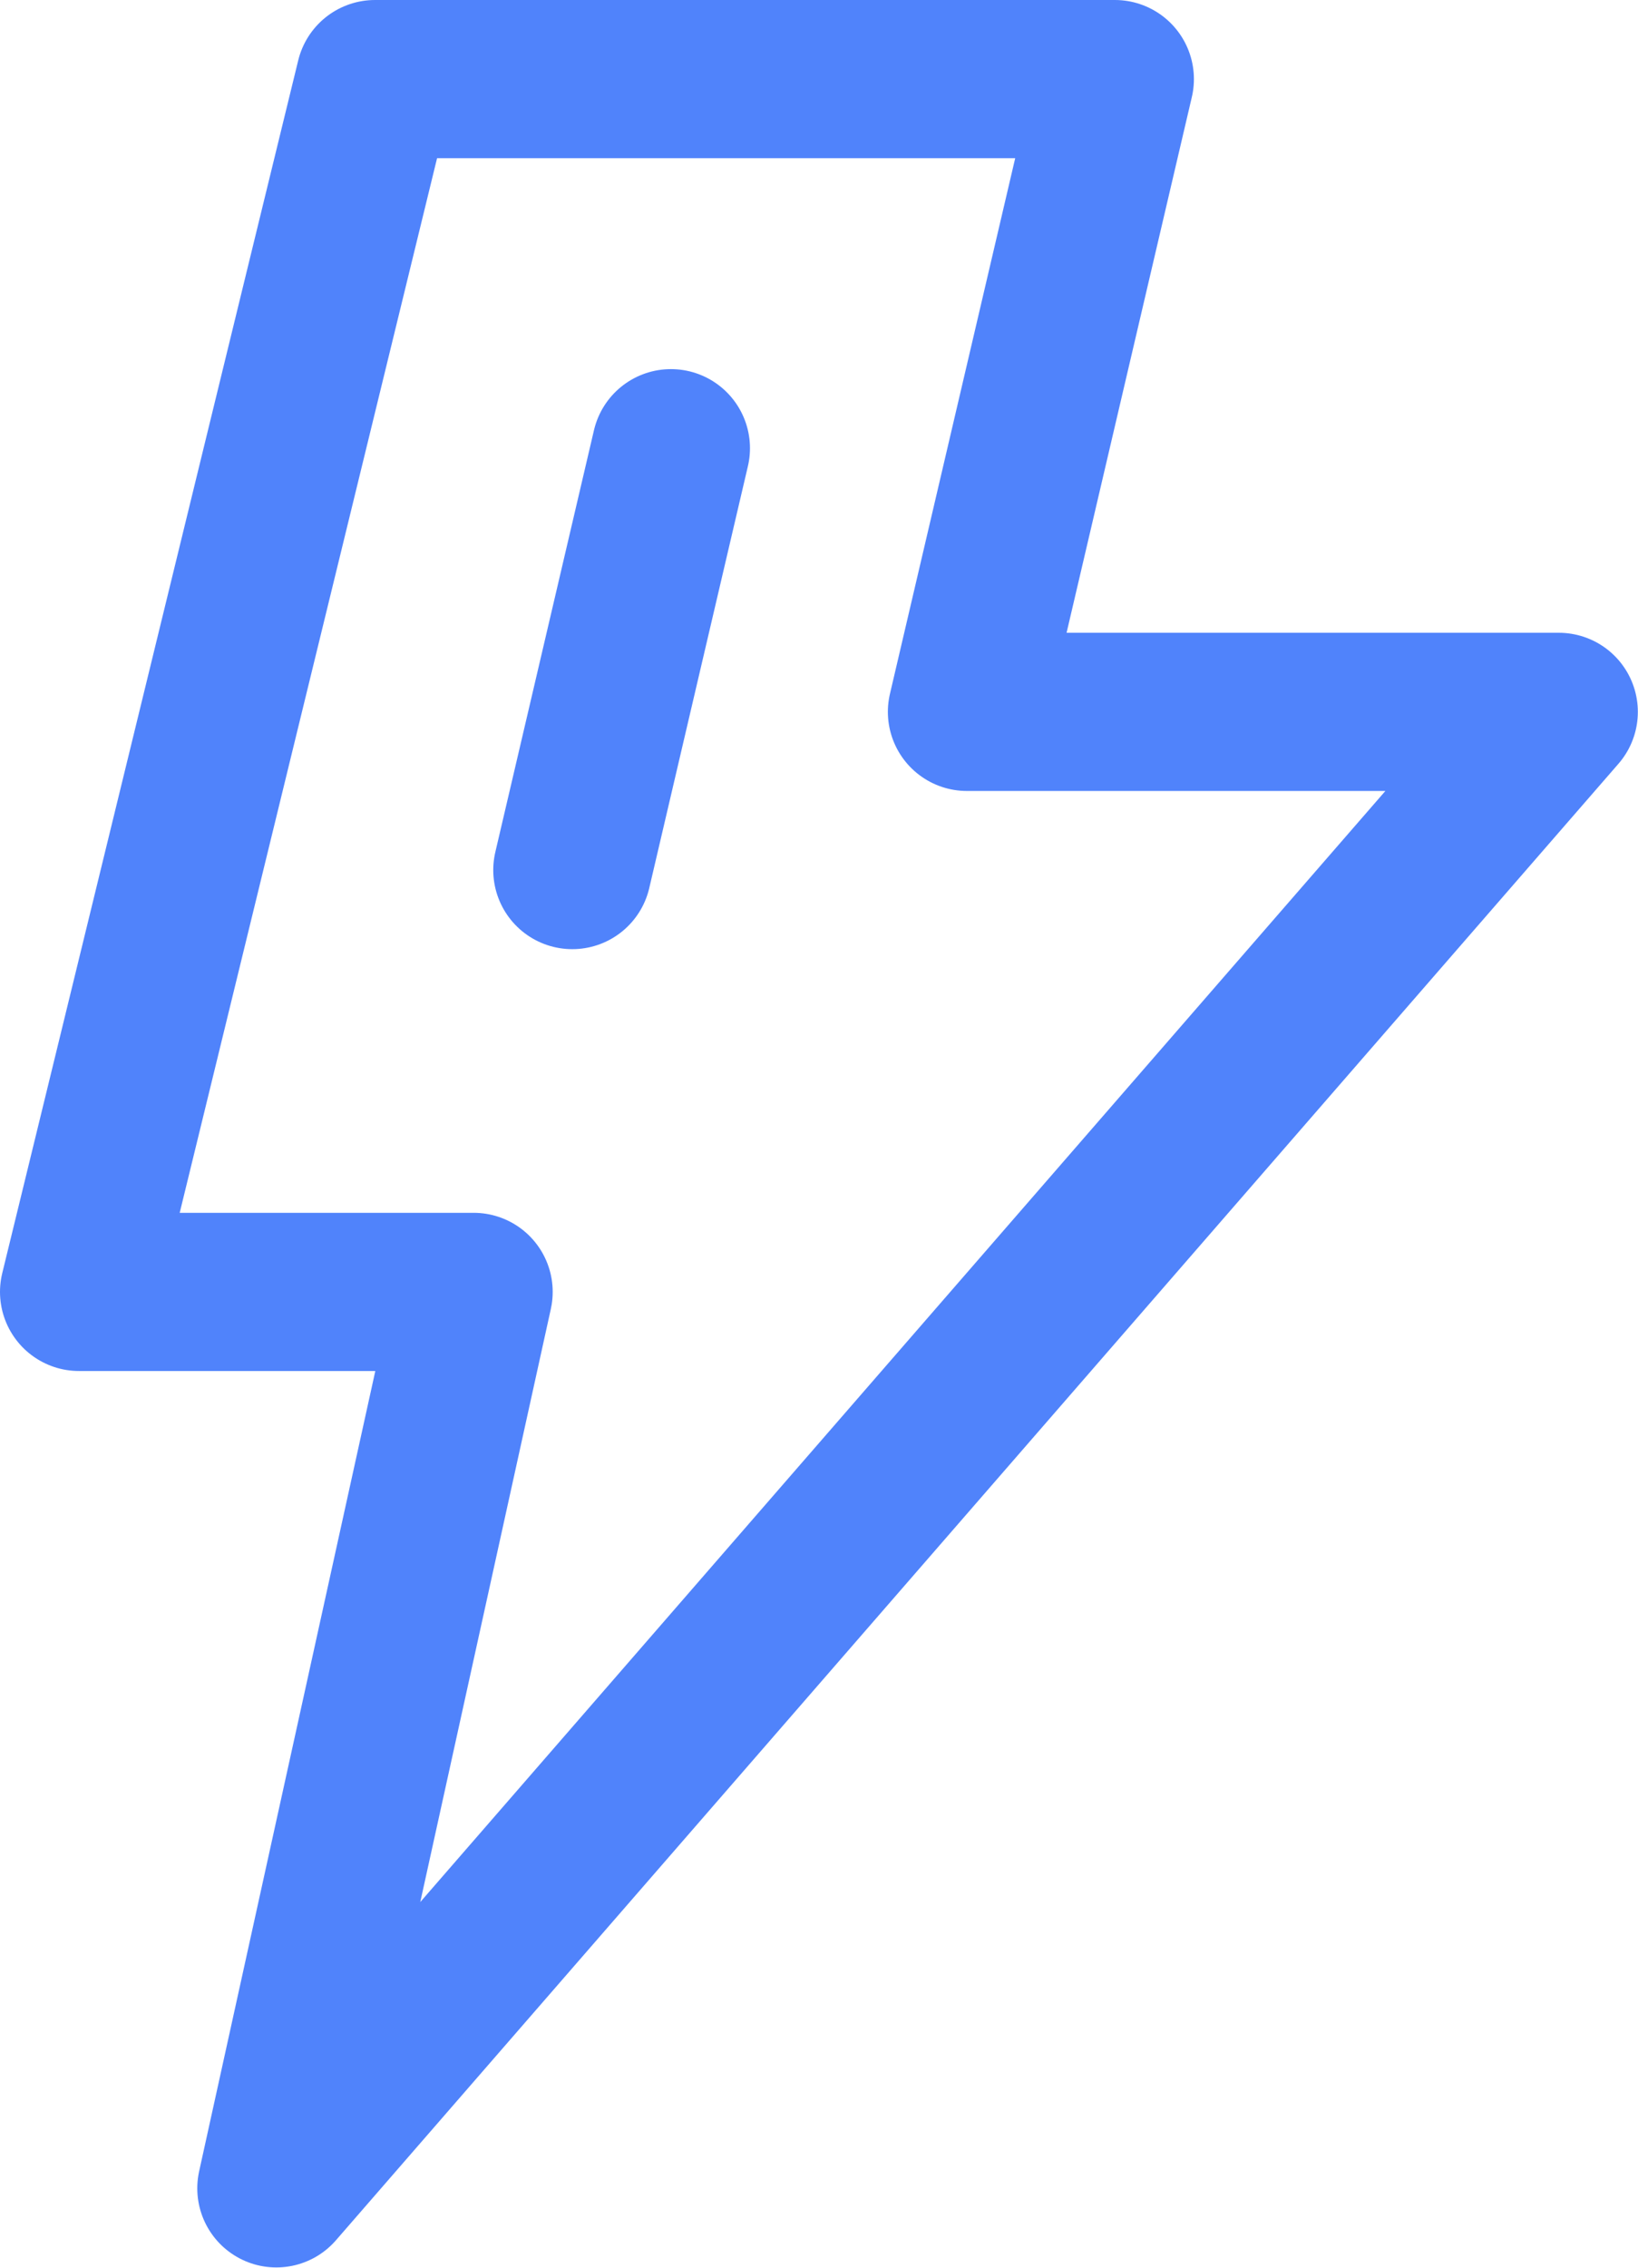 <?xml version="1.0" encoding="UTF-8"?>
<svg width="31.086px" height="43.007px" viewBox="0 0 31.086 43.007" version="1.1" xmlns="http://www.w3.org/2000/svg" xmlns:xlink="http://www.w3.org/1999/xlink">
    <title>编组</title>
    <g id="页面-1" stroke="none" stroke-width="1" fill="none" fill-rule="evenodd" stroke-linecap="round">
        <g id="联麓官网首页" transform="translate(-1092.895, -4733.5)" stroke="#5083FB" stroke-width="3">
            <g id="编组-78备份" transform="translate(0, 4255)">
                <g id="编组-51" transform="translate(755.398, 451)">
                    <g id="编组" transform="translate(338.997, 29)">
                        <polygon id="路径" stroke-linejoin="round" points="19.658 0 5.617 0 0 23 7.489 23 3.744 40 28.083 12 16.85 12"></polygon>
                        <line x1="11.233" y1="7" x2="9.361" y2="15" id="路径"></line>
                    </g>
                </g>
            </g>
        </g>
    </g>
</svg>